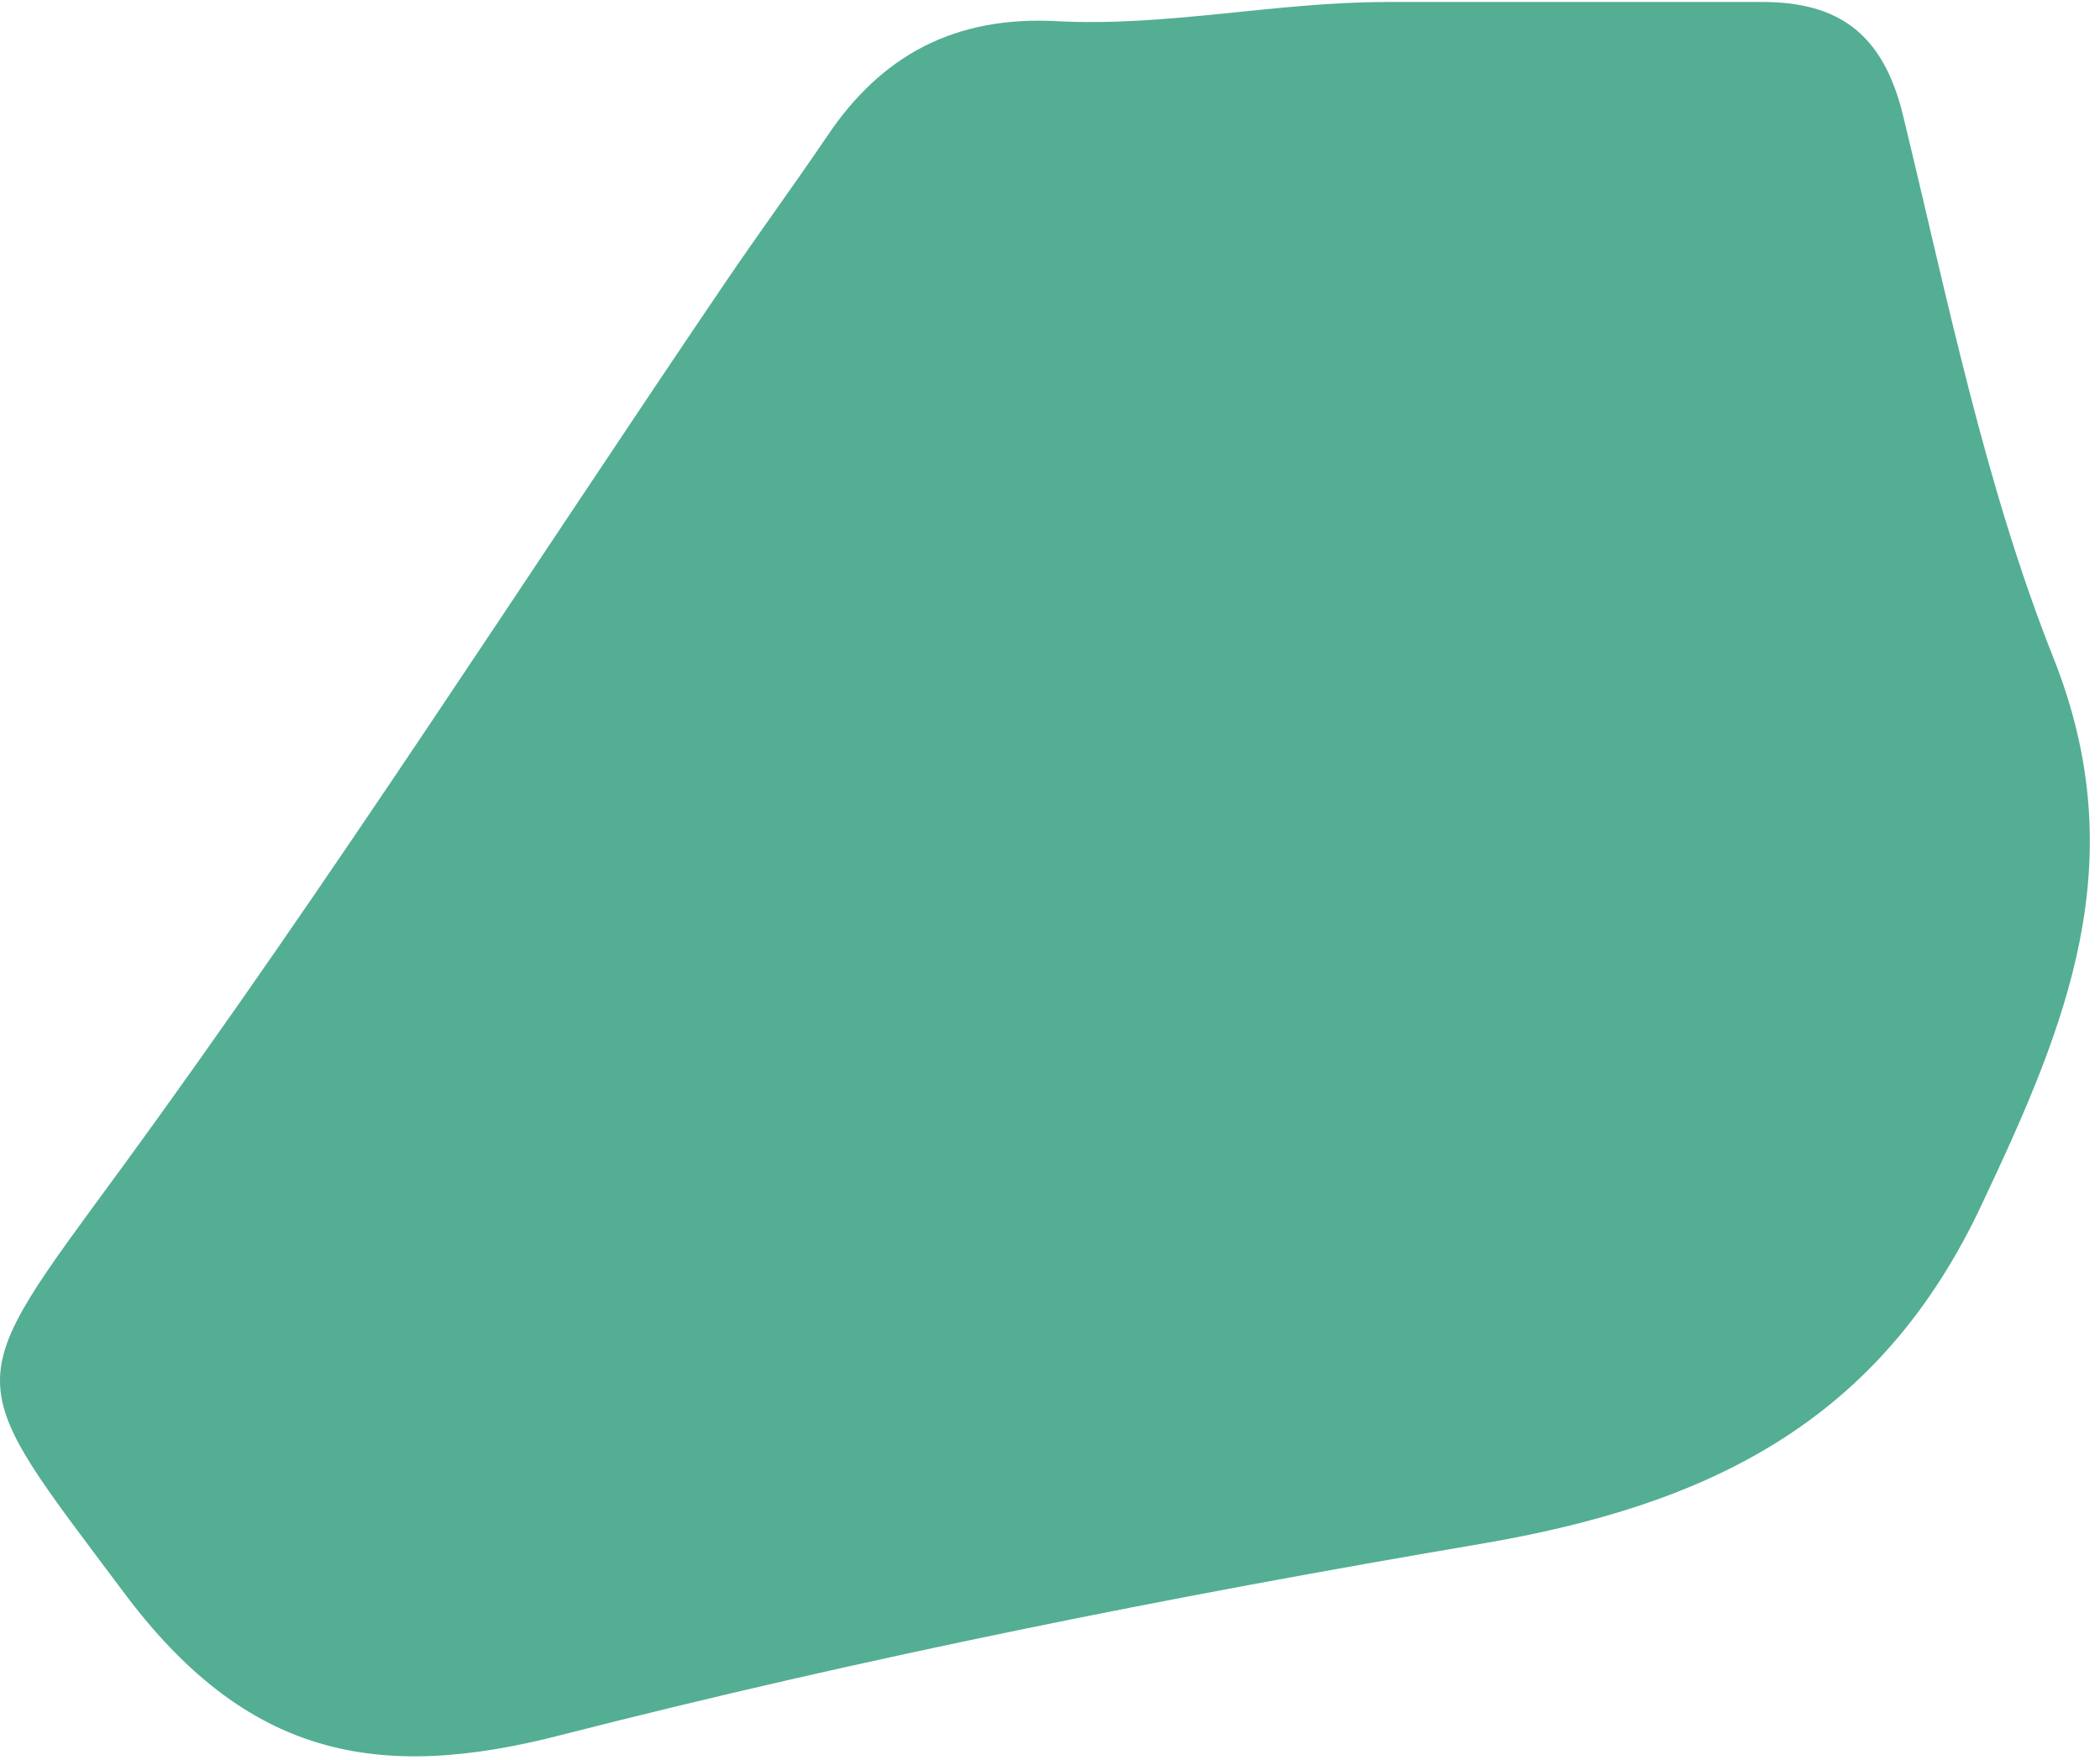 <svg width="105" height="88" viewBox="0 0 105 88" fill="none" xmlns="http://www.w3.org/2000/svg">
<g clip-path="url(#clip0_2827_19912)">
<path d="M69.277 0.099C75.575 0.099 81.823 0.099 88.12 0.099C91.958 0.099 94.172 1.71 95.156 5.788C97.37 14.899 99.239 24.261 102.683 32.919C106.717 43.088 103.323 51.242 99.141 60.102C93.975 71.226 85.267 75.253 74.148 77.166C58.7 79.784 43.252 82.854 28.099 86.73C18.8 89.146 12.306 87.787 6.205 79.633C-2.011 68.659 -2.06 69.515 6.009 58.491C16.537 44.094 26.18 28.993 36.216 14.194C37.889 11.727 39.66 9.311 41.333 6.845C44.088 2.717 47.778 0.804 52.796 1.056C58.257 1.358 63.767 0.102 69.277 0.102C69.277 -0.251 69.277 0.454 69.277 0.102V0.099Z" fill="#53AE94"/>
</g>
<defs>
<clipPath id="clip0_2827_19912">
<rect width="105" height="88" fill="white"/>
</clipPath>
</defs>
</svg>

